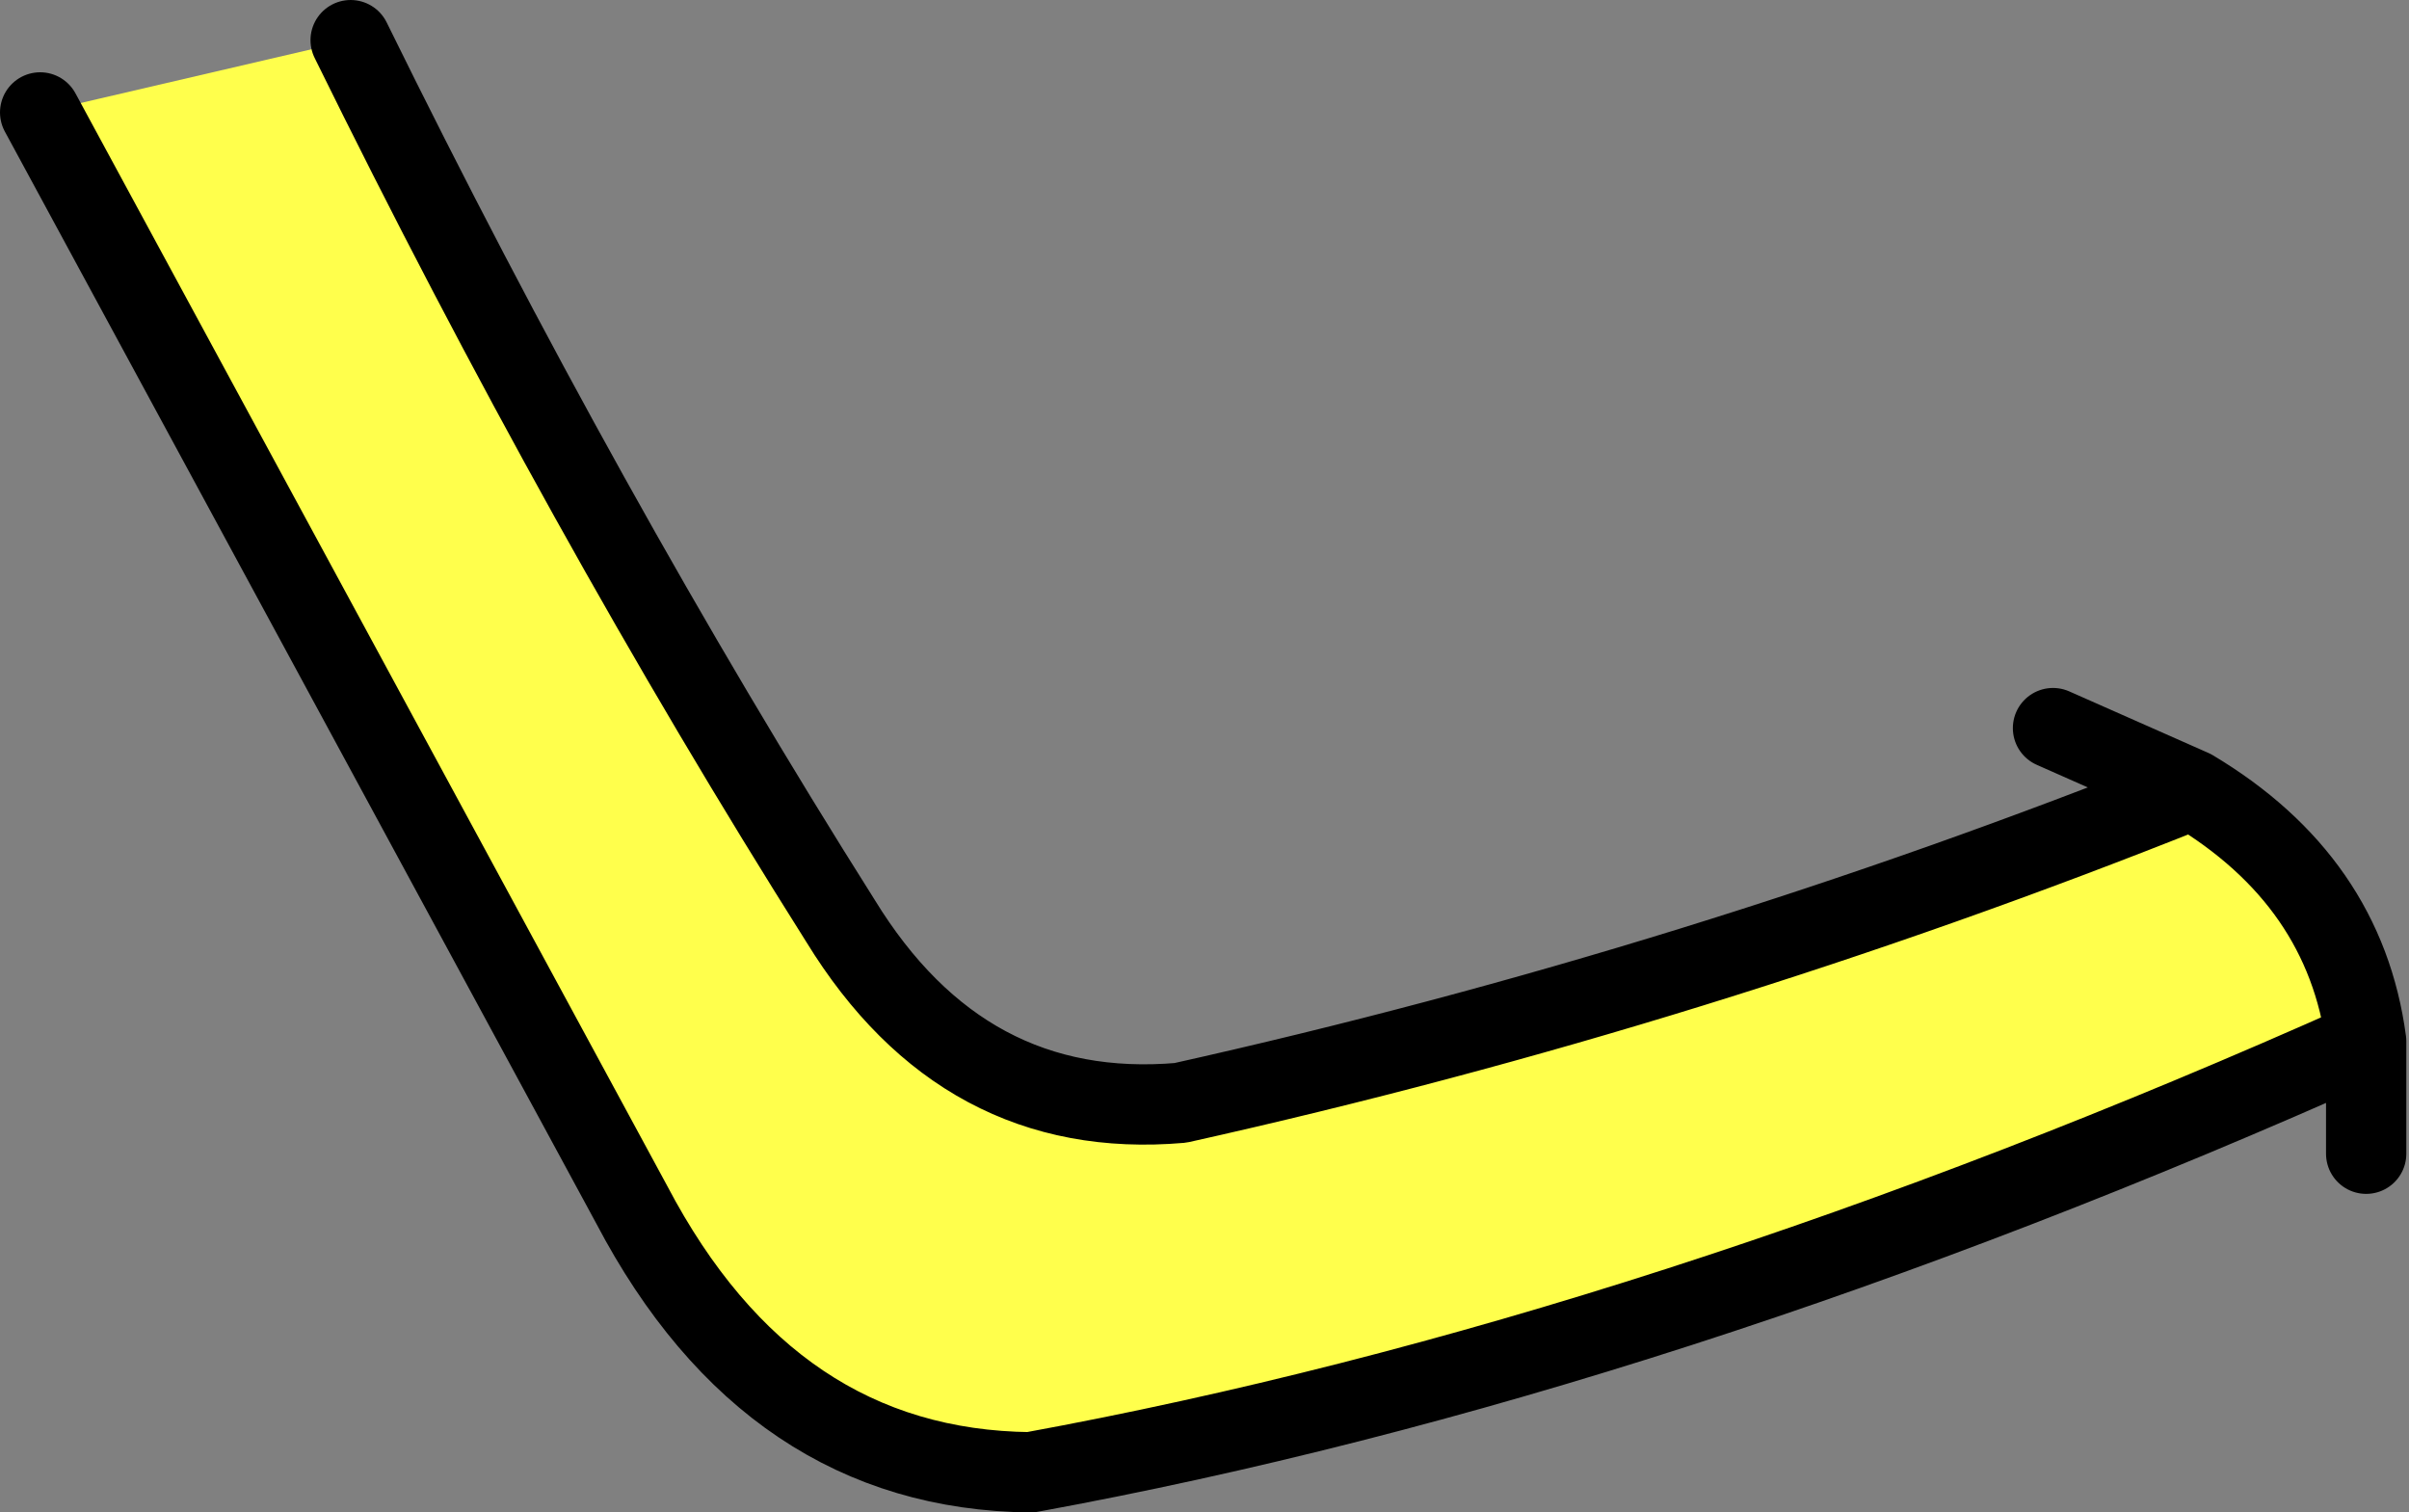 <?xml version="1.0" encoding="UTF-8" standalone="no"?>
<svg xmlns:xlink="http://www.w3.org/1999/xlink" height="28.25px" width="45.0px" xmlns="http://www.w3.org/2000/svg">
  <rect width="100%" height="100%" fill="#808080" stroke="none"/>
  <g transform="matrix(1.0, 0.0, 0.0, 1.0, 28.1, 15.8)">
    <path d="M-21.55 -15.05 Q-17.2 -6.2 -12.4 1.4 -10.1 5.15 -6.05 4.8 3.6 2.65 12.85 -1.05 15.7 0.65 16.1 3.65 2.9 9.55 -8.85 11.7 -13.7 11.65 -16.3 6.7 L-27.35 -13.7 -21.55 -15.05" fill="#ffff4c" fill-rule="evenodd" stroke="none"/>
    <path d="M12.85 -1.05 L10.25 -2.2 M16.1 3.65 L16.1 5.75 M-27.35 -13.7 L-16.3 6.7 Q-13.7 11.65 -8.85 11.7 2.9 9.55 16.1 3.65 15.7 0.65 12.85 -1.05 3.6 2.65 -6.05 4.8 -10.1 5.15 -12.4 1.4 -17.2 -6.2 -21.55 -15.05" fill="none" stroke="#000000" stroke-linecap="round" stroke-linejoin="round" stroke-width="1.5"/>
  </g>
</svg>
